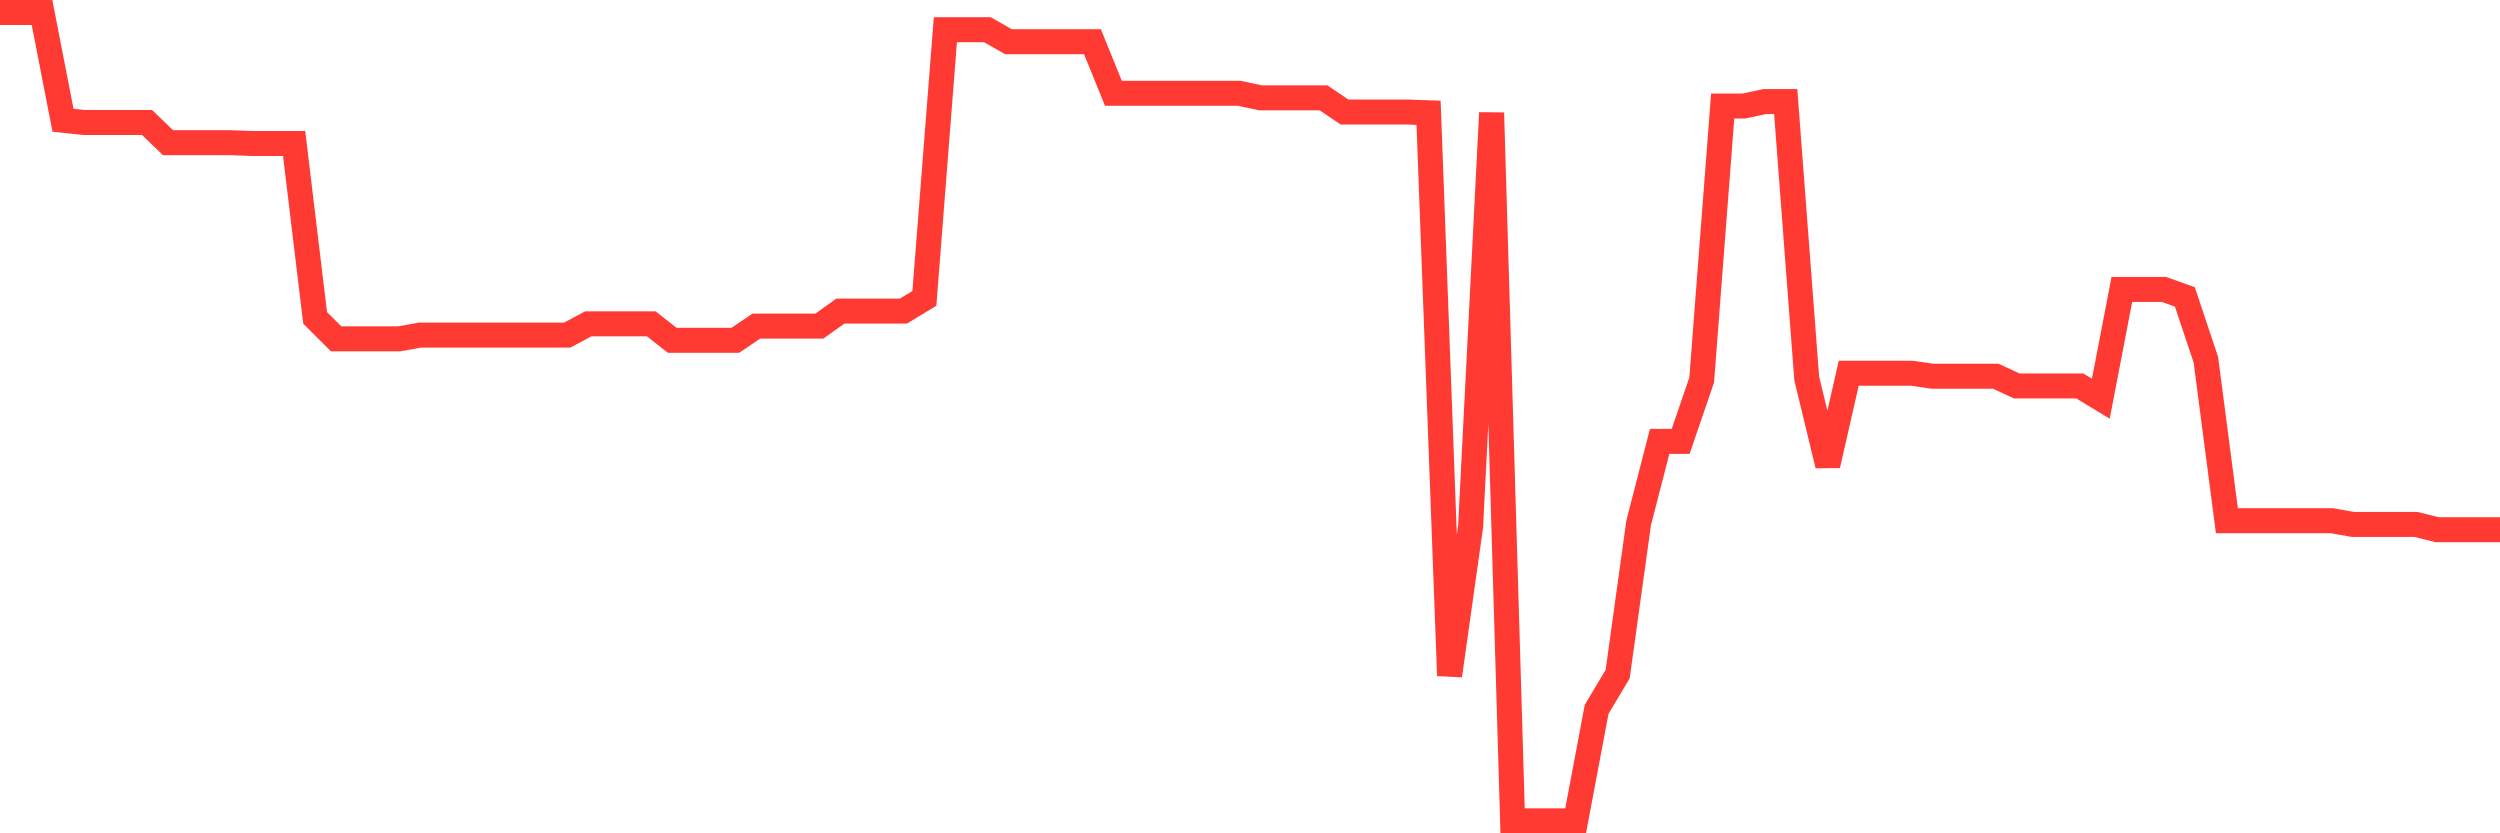 <svg
  xmlns="http://www.w3.org/2000/svg"
  xmlns:xlink="http://www.w3.org/1999/xlink"
  width="120"
  height="40"
  viewBox="0 0 120 40"
  preserveAspectRatio="none"
>
  <polyline
    points="0,0.6 1.008,0.6 2.017,0.6 3.025,5.773 4.034,5.881 5.042,5.881 6.05,5.881 7.059,5.881 8.067,6.851 9.076,6.851 10.084,6.851 11.092,6.851 12.101,6.887 13.109,6.887 14.118,6.887 15.126,15.258 16.134,16.264 17.143,16.264 18.151,16.264 19.16,16.264 20.168,16.084 21.176,16.084 22.185,16.084 23.193,16.084 24.202,16.084 25.21,16.084 26.218,16.084 27.227,16.084 28.235,15.545 29.244,15.545 30.252,15.545 31.261,15.545 32.269,16.336 33.277,16.336 34.286,16.336 35.294,16.336 36.303,15.653 37.311,15.653 38.319,15.653 39.328,15.653 40.336,14.934 41.345,14.934 42.353,14.934 43.361,14.934 44.37,14.324 45.378,1.426 46.387,1.426 47.395,1.426 48.403,2.001 49.412,2.001 50.42,2.001 51.429,2.001 52.437,2.001 53.445,4.48 54.454,4.48 55.462,4.48 56.471,4.48 57.479,4.48 58.487,4.48 59.496,4.48 60.504,4.696 61.513,4.696 62.521,4.696 63.529,4.696 64.538,5.378 65.546,5.378 66.555,5.378 67.563,5.378 68.571,5.414 69.58,32.43 70.588,25.281 71.597,5.414 72.605,39.4 73.613,39.4 74.622,39.4 75.63,39.4 76.639,34.047 77.647,32.359 78.655,25.101 79.664,21.186 80.672,21.186 81.681,18.24 82.689,5.091 83.697,5.091 84.706,4.875 85.714,4.875 86.723,18.168 87.731,22.335 88.739,17.916 89.748,17.916 90.756,17.916 91.765,17.916 92.773,18.06 93.782,18.06 94.79,18.06 95.798,18.06 96.807,18.527 97.815,18.527 98.824,18.527 99.832,18.527 100.84,19.138 101.849,13.893 102.857,13.893 103.866,13.893 104.874,14.252 105.882,17.27 106.891,24.994 107.899,24.994 108.908,24.994 109.916,24.994 110.924,24.994 111.933,24.994 112.941,25.173 113.95,25.173 114.958,25.173 115.966,25.173 116.975,25.425 117.983,25.425 118.992,25.425 120,25.425"
    fill="none"
    stroke="#ff3a33"
    stroke-width="1.2"
  >
  </polyline>
</svg>